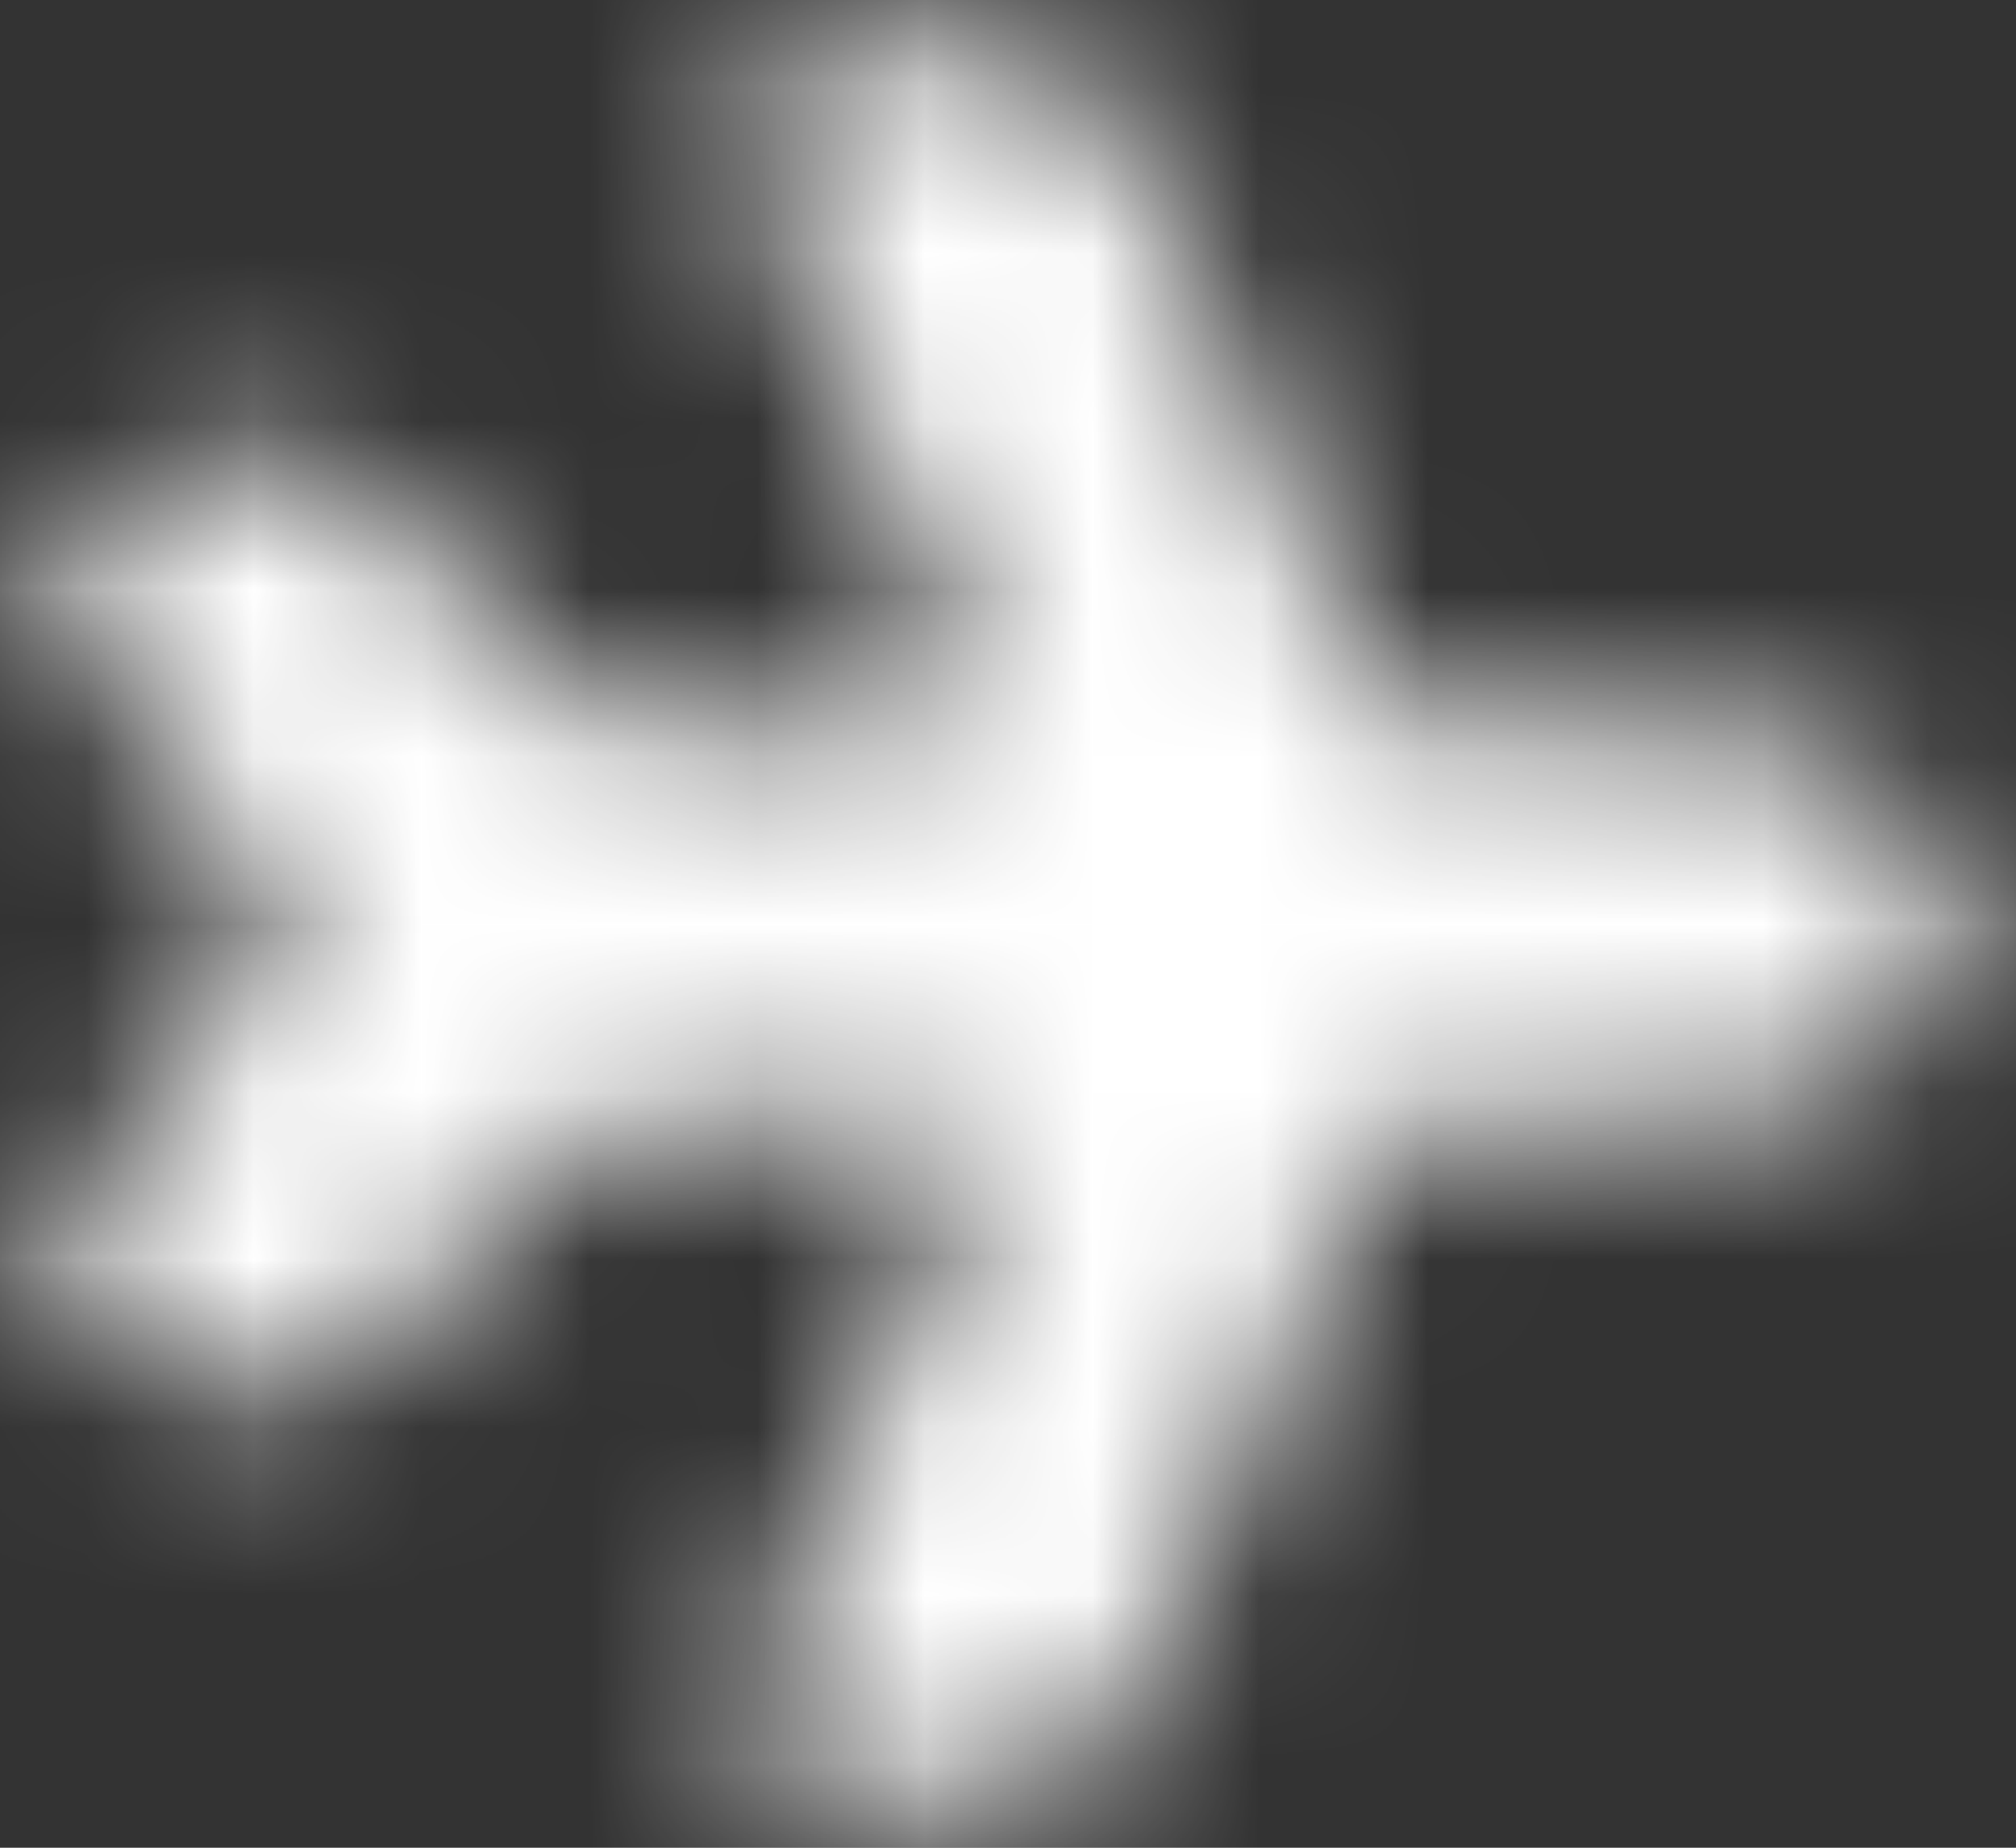 <svg xmlns="http://www.w3.org/2000/svg"
                                         width="12"
                                         height="11"
                                         viewBox="0 0 12 11"
                                         fill="none">
    <rect x="0" y="0" width="12" height="11" fill="#333333" stroke="none"/>
    <mask id="path-1-inside-1_390_9800" fill="white">
        <path d="M0.348 3.767L1.491 5.127C1.666 5.331 1.666 5.669 1.491 5.873L0.348 7.232C0.19 7.547 0.348 7.932 0.686 8.049L1.462 8.306C1.648 8.37 1.923 8.306 2.063 8.166L3.393 6.842C3.486 6.742 3.673 6.667 3.807 6.667L5.469 6.667C5.714 6.667 5.831 6.847 5.738 7.075L4.501 9.939C4.308 10.388 4.548 10.756 5.038 10.756L5.79 10.756C6.181 10.756 6.63 10.464 6.782 10.102L8.188 6.842C8.228 6.748 8.351 6.667 8.456 6.667L10.206 6.667C10.754 6.667 11.402 6.264 11.653 5.774C11.74 5.599 11.74 5.395 11.653 5.22C11.402 4.73 10.748 4.327 10.2 4.327L8.45 4.327C8.345 4.327 8.223 4.246 8.182 4.152L6.776 0.897C6.63 0.536 6.181 0.244 5.79 0.244L5.038 0.244C4.548 0.244 4.308 0.612 4.501 1.061L5.738 3.925C5.837 4.147 5.714 4.333 5.469 4.333L3.807 4.333C3.673 4.333 3.486 4.257 3.393 4.164L2.063 2.84C1.923 2.7 1.654 2.636 1.462 2.7L0.686 2.957C0.348 3.062 0.184 3.447 0.348 3.767Z" />
    </mask>
    <path d="M0.348 3.767L1.491 5.127C1.666 5.331 1.666 5.669 1.491 5.873L0.348 7.232C0.19 7.547 0.348 7.932 0.686 8.049L1.462 8.306C1.648 8.37 1.923 8.306 2.063 8.166L3.393 6.842C3.486 6.742 3.673 6.667 3.807 6.667L5.469 6.667C5.714 6.667 5.831 6.847 5.738 7.075L4.501 9.939C4.308 10.388 4.548 10.756 5.038 10.756L5.79 10.756C6.181 10.756 6.63 10.464 6.782 10.102L8.188 6.842C8.228 6.748 8.351 6.667 8.456 6.667L10.206 6.667C10.754 6.667 11.402 6.264 11.653 5.774C11.74 5.599 11.74 5.395 11.653 5.22C11.402 4.73 10.748 4.327 10.2 4.327L8.45 4.327C8.345 4.327 8.223 4.246 8.182 4.152L6.776 0.897C6.63 0.536 6.181 0.244 5.79 0.244L5.038 0.244C4.548 0.244 4.308 0.612 4.501 1.061L5.738 3.925C5.837 4.147 5.714 4.333 5.469 4.333L3.807 4.333C3.673 4.333 3.486 4.257 3.393 4.164L2.063 2.84C1.923 2.7 1.654 2.636 1.462 2.7L0.686 2.957C0.348 3.062 0.184 3.447 0.348 3.767Z" stroke="white" stroke-width="6" stroke-linecap="round" stroke-linejoin="round" mask="url(#path-1-inside-1_390_9800)" />
</svg>